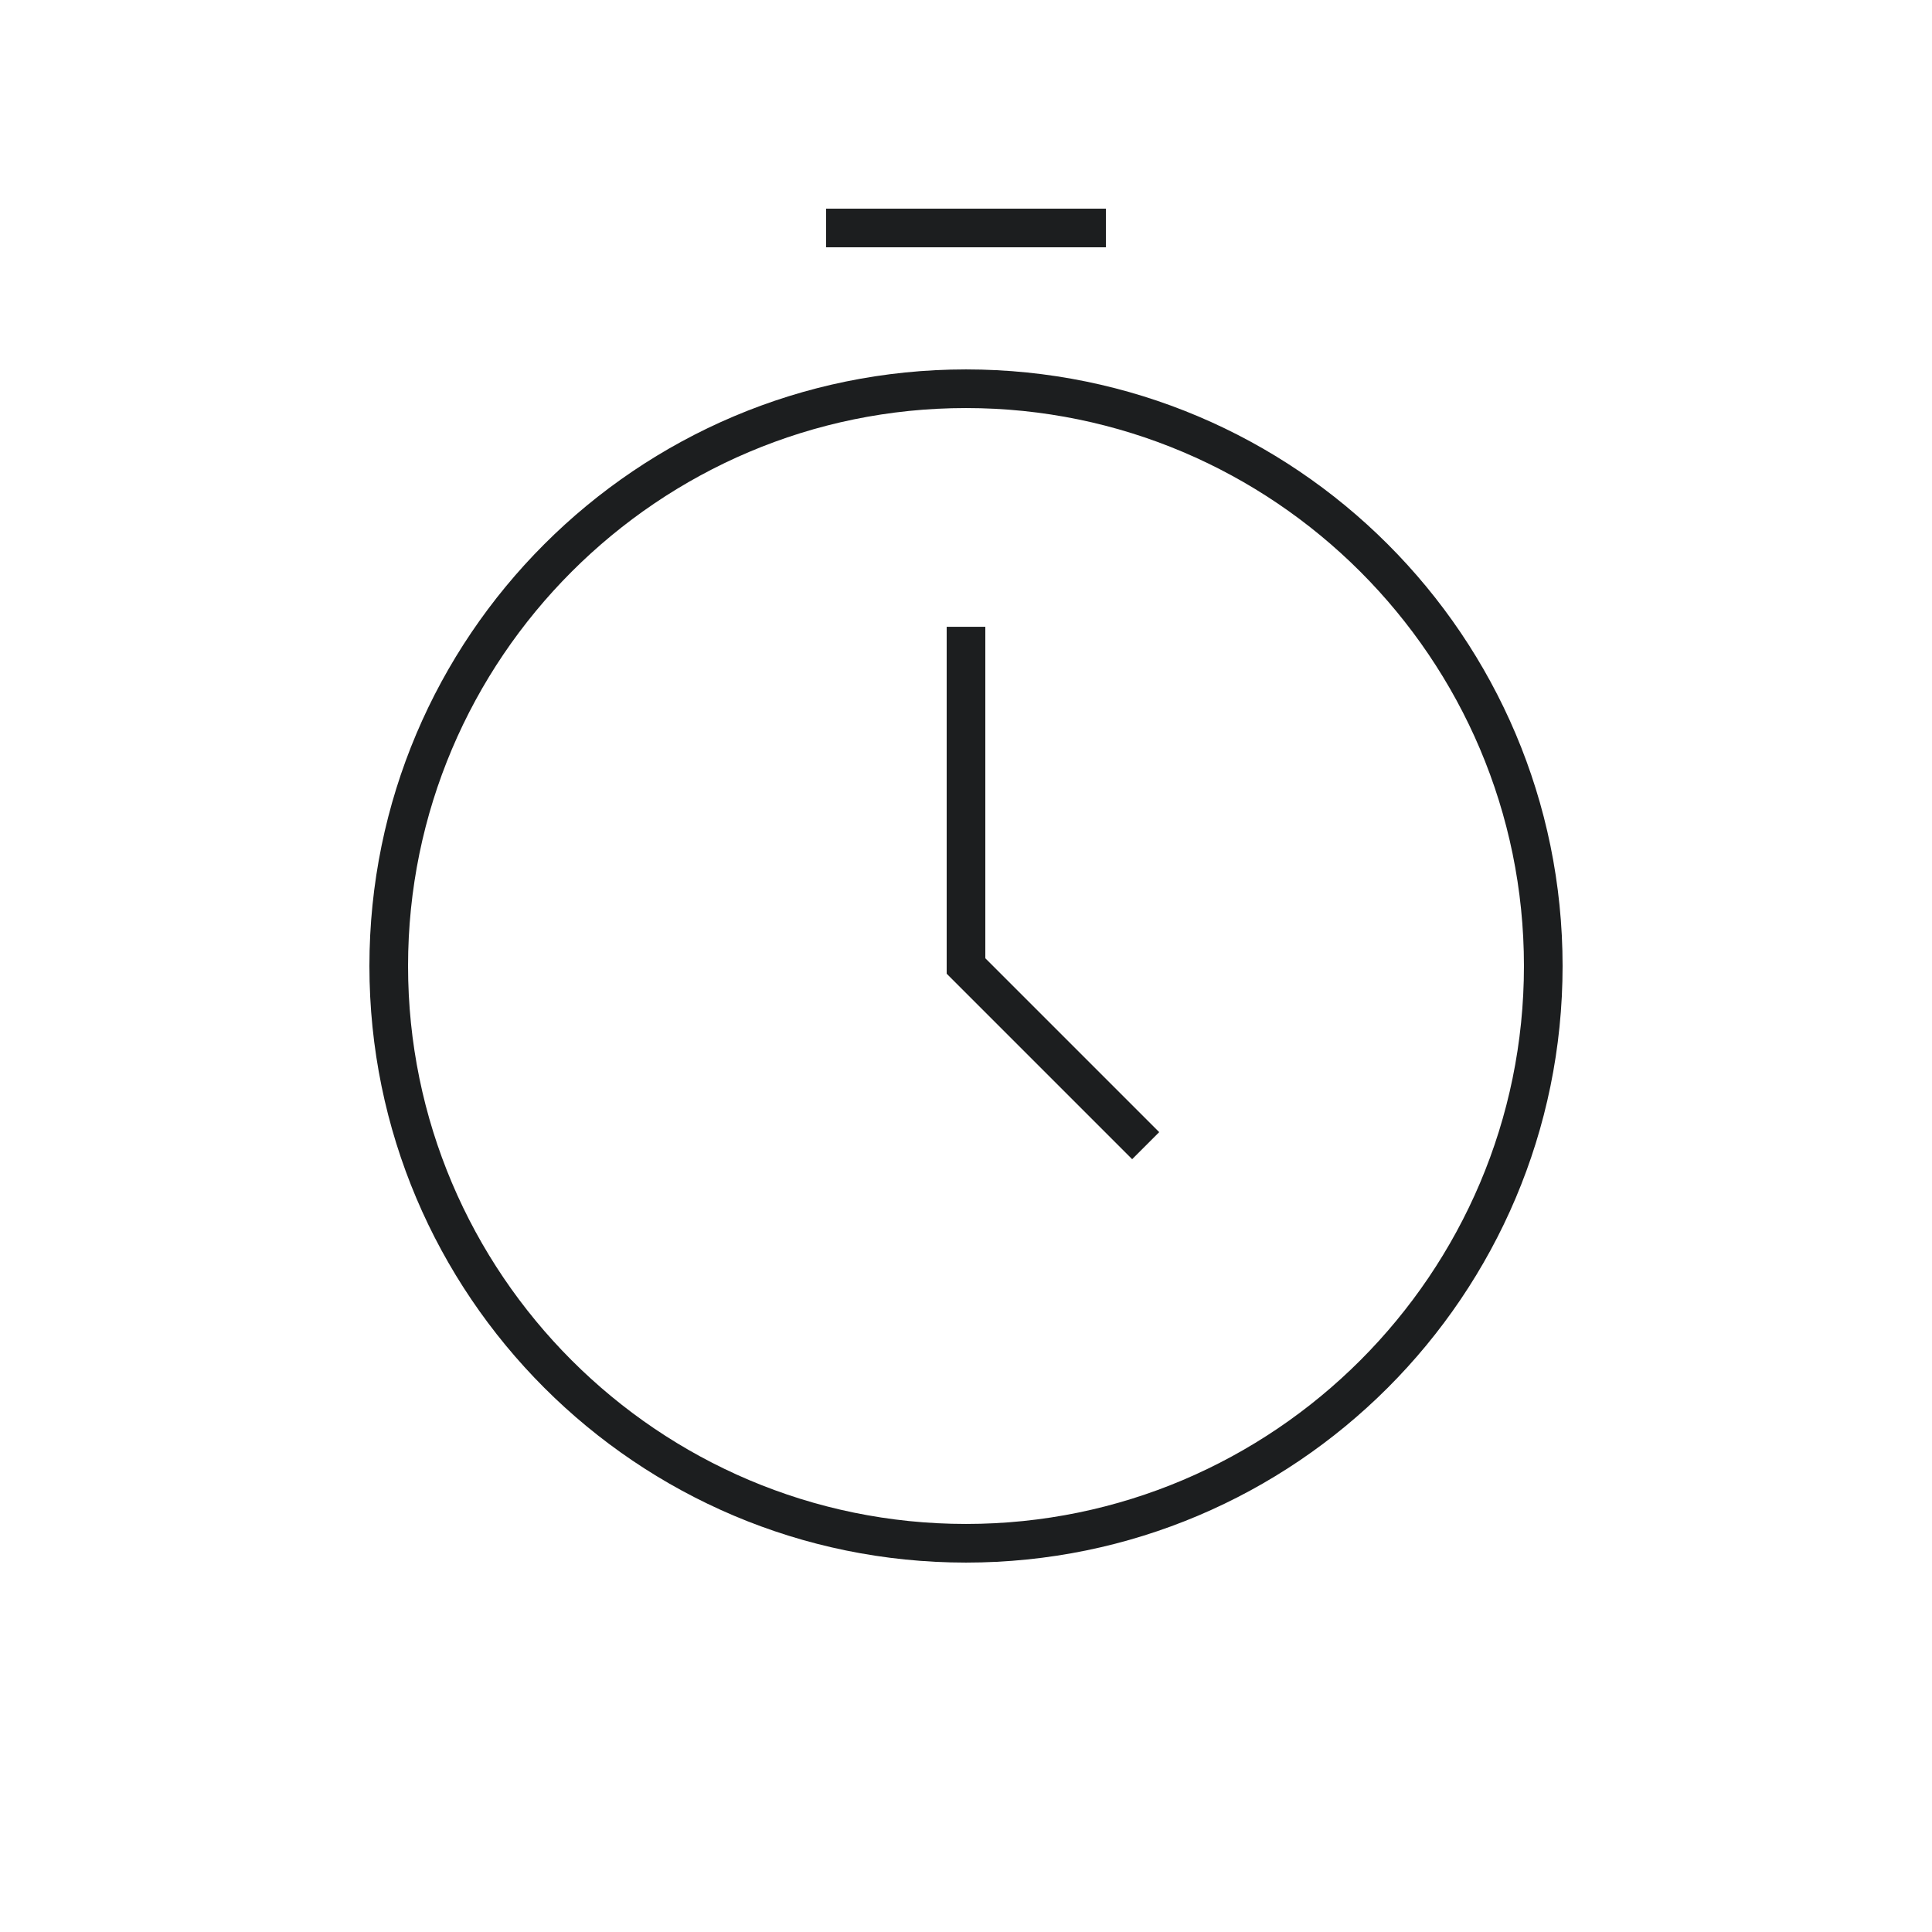 <svg width="24" height="24" viewBox="0 0 24 24" fill="none" xmlns="http://www.w3.org/2000/svg">
<path d="M12 19.411C7.91 19.411 4.589 16.09 4.589 12C4.589 7.91 7.91 4.589 12 4.589C16.09 4.589 19.411 7.91 19.411 12C19.411 16.09 16.09 19.411 12 19.411ZM12 5.069C8.179 5.069 5.069 8.179 5.069 12C5.069 15.821 8.179 18.931 12 18.931C15.821 18.931 18.931 15.821 18.931 12C18.931 8.179 15.821 5.069 12 5.069Z" fill="#1C1E1F"/>
<path d="M14.064 14.4L11.76 12.096V7.786H12.24V11.904L14.4 14.064L14.064 14.4Z" fill="#1C1E1F"/>
<path d="M13.738 2.592H10.262V3.072H13.738V2.592Z" fill="#1C1E1F"/>
</svg>
